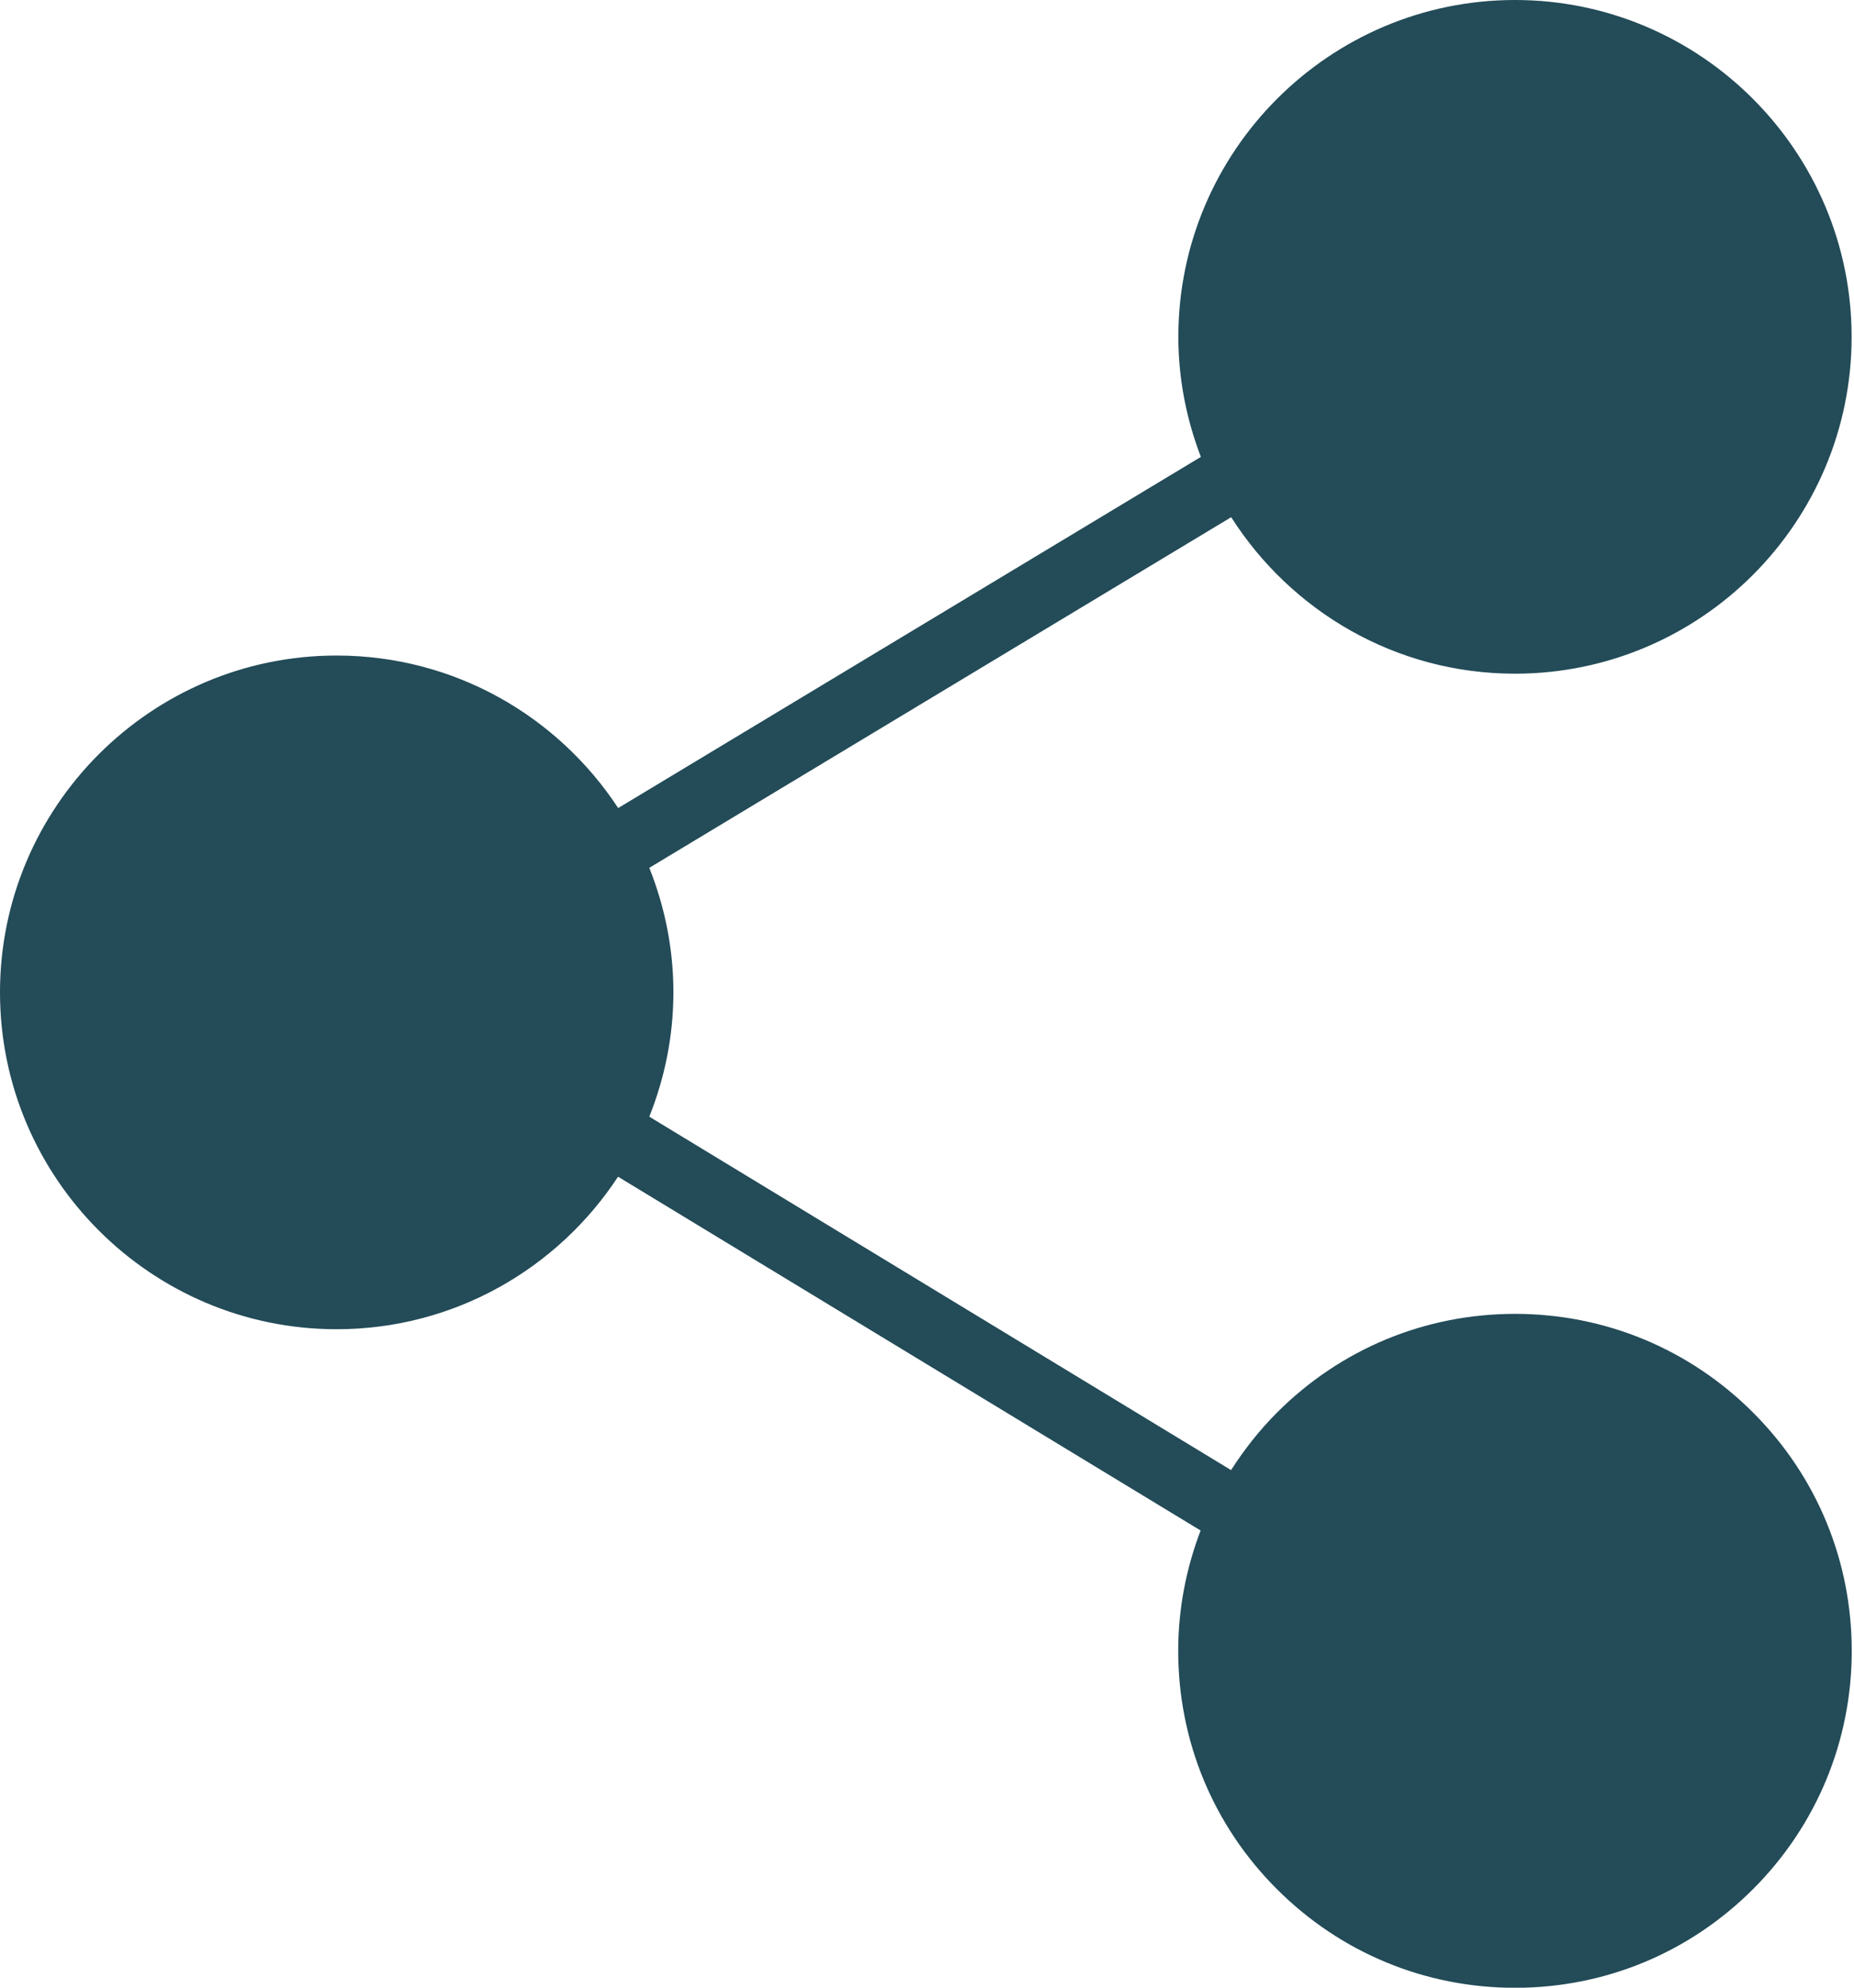 <svg height="15" viewBox="0 0 14 15" width="14" xmlns="http://www.w3.org/2000/svg"><path d="m11.441 9.915c-.679 0-1.317.264-1.798.745-.133.133-.248.28-.347.434l-4.393-2.667c.116-.291.182-.607.182-.939s-.066-.648-.182-.939l4.394-2.646c.452.709 1.242 1.181 2.143 1.181 1.402 0 2.542-1.141 2.542-2.542s-1.141-2.542-2.542-2.542-2.542 1.141-2.542 2.542c0 .319.062.624.17.906l-4.4 2.65c-.455-.693-1.237-1.151-2.126-1.151-1.402 0-2.542 1.141-2.542 2.542s1.141 2.542 2.542 2.542c.889 0 1.671-.459 2.125-1.151l4.399 2.67c-.109.286-.169.592-.169.908 0 .679.264 1.318.745 1.798.48.48 1.119.745 1.798.745s1.317-.264 1.798-.745c.48-.48.745-1.119.745-1.798s-.264-1.318-.745-1.798c-.48-.48-1.119-.745-1.798-.745z" fill="#234b58"/></svg>